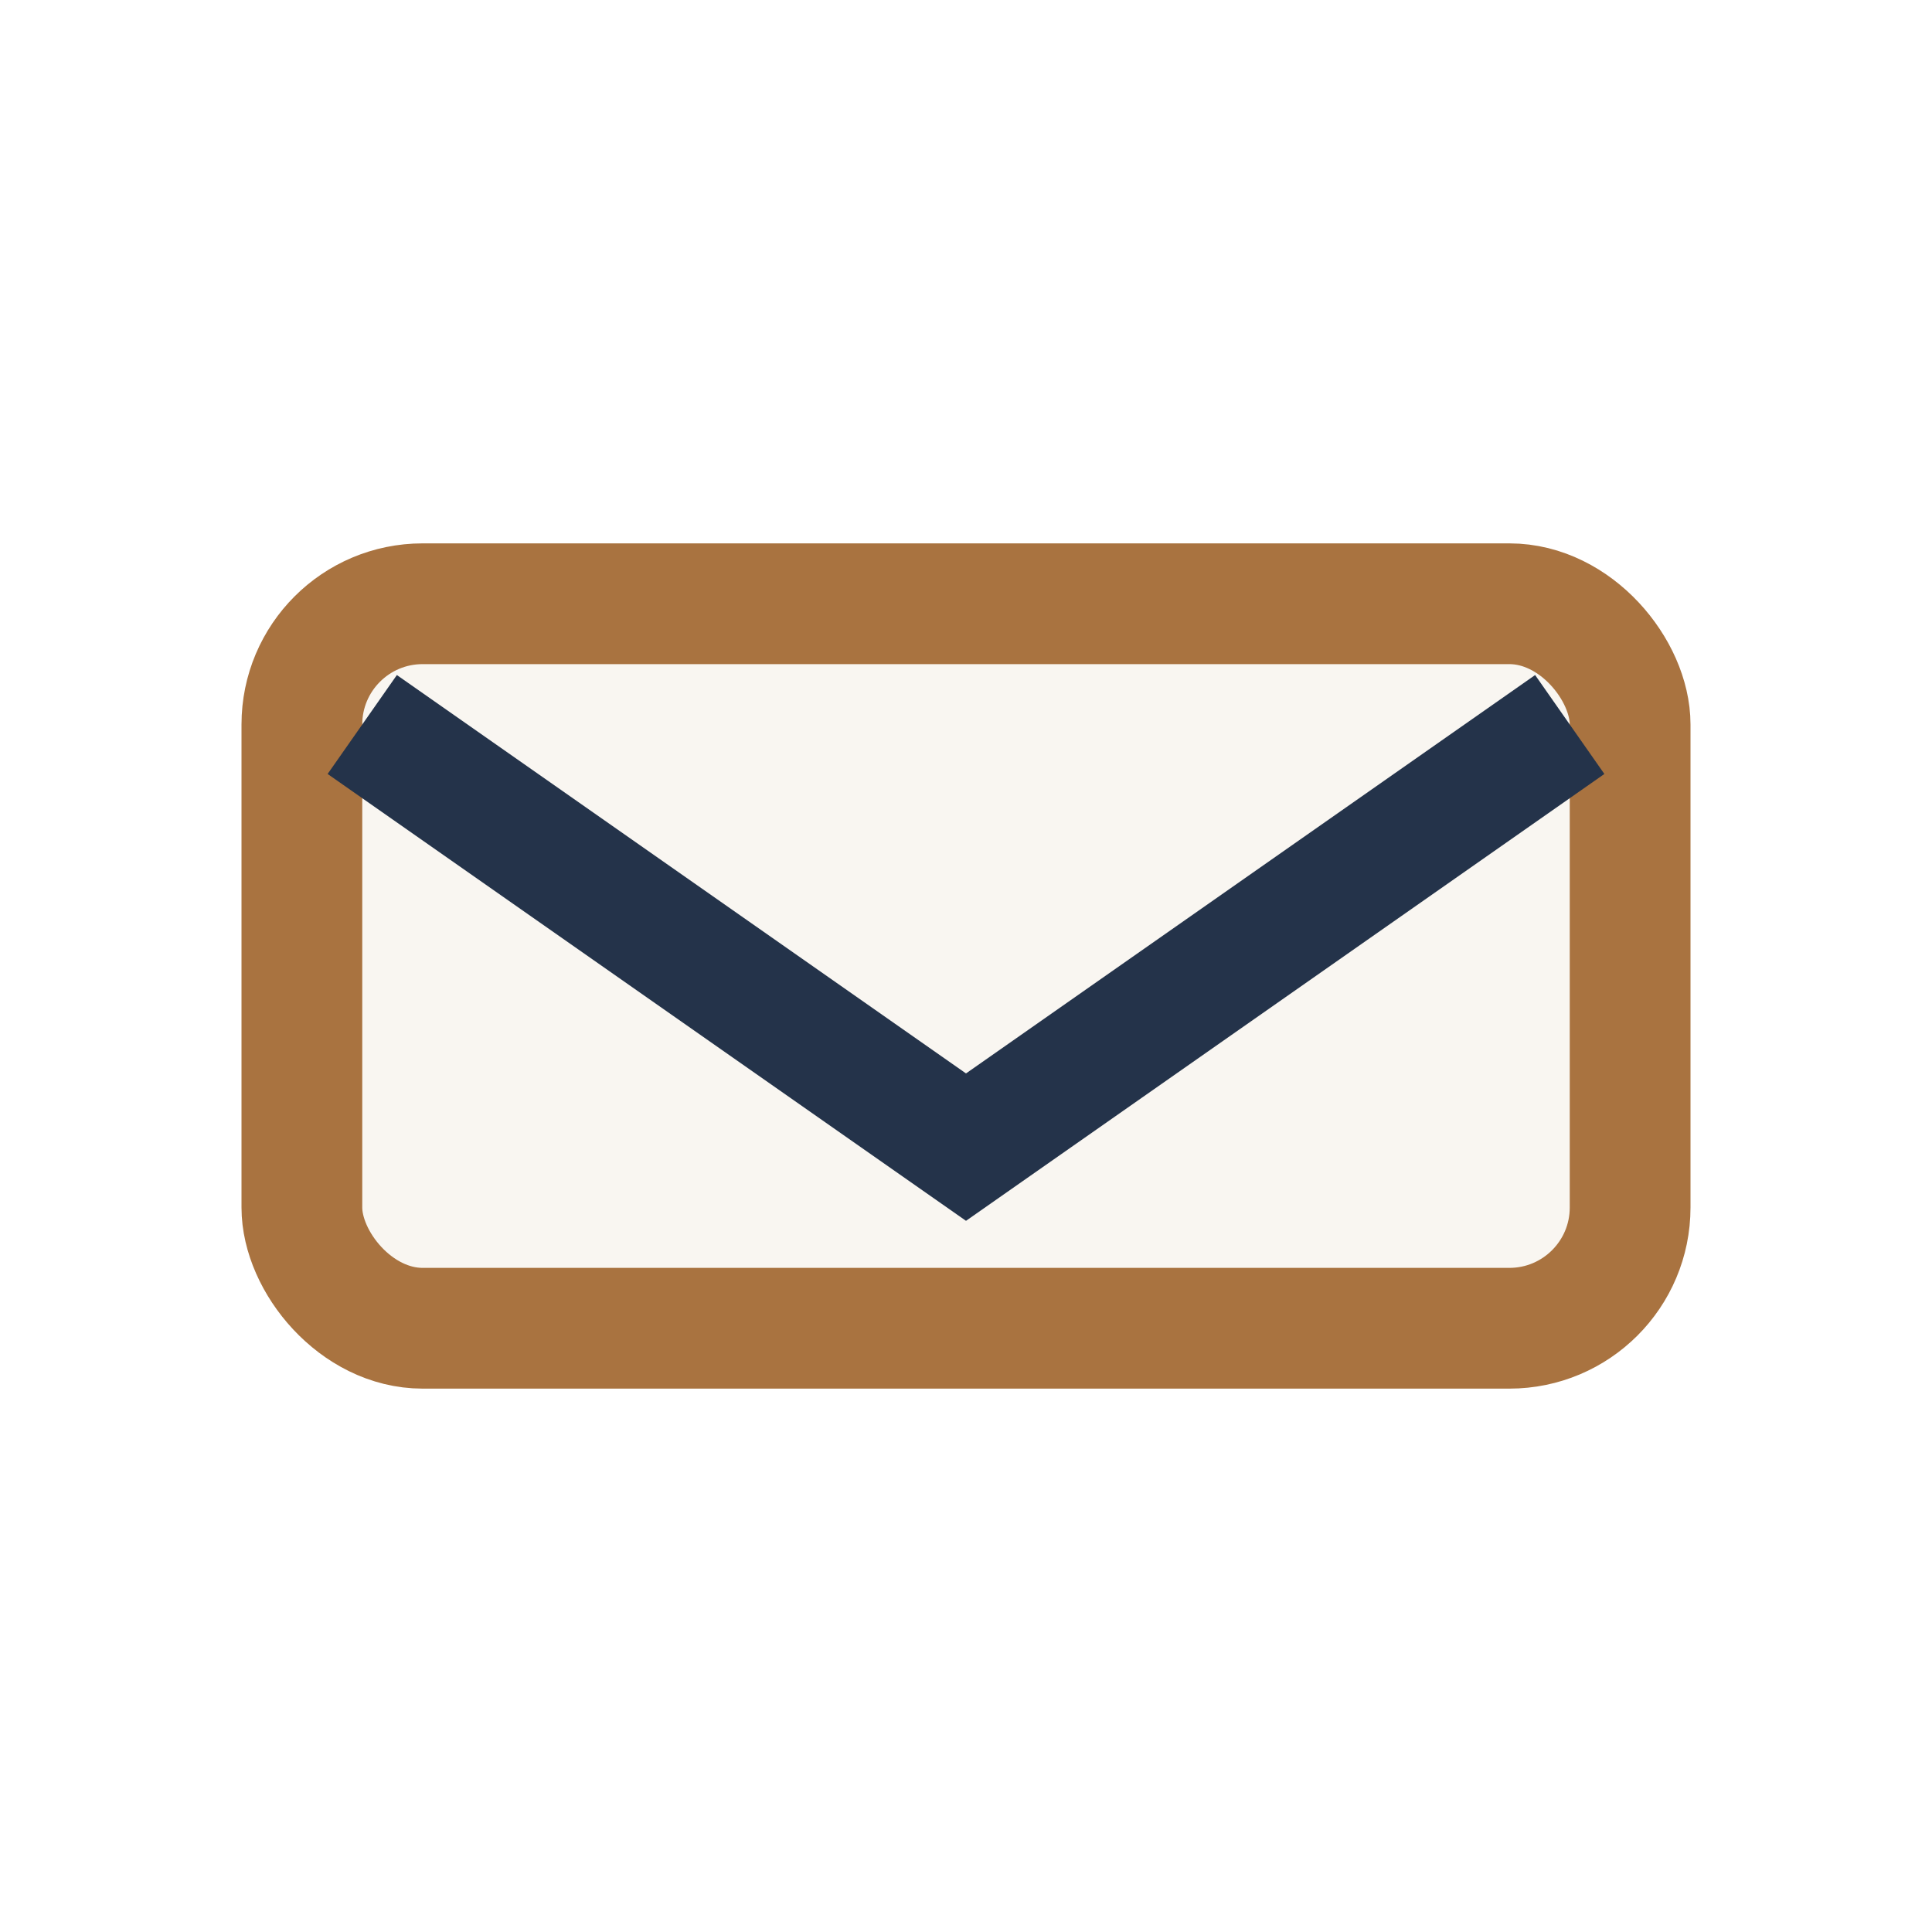 <?xml version="1.0" encoding="UTF-8"?>
<svg xmlns="http://www.w3.org/2000/svg" width="32" height="32" viewBox="0 0 32 32"><rect x="5" y="10" width="22" height="12" rx="2" fill="#F9F6F1" stroke="#A97340" stroke-width="2"/><path d="M6 12l10 7 10-7" stroke="#24334A" stroke-width="2" fill="none"/></svg>
